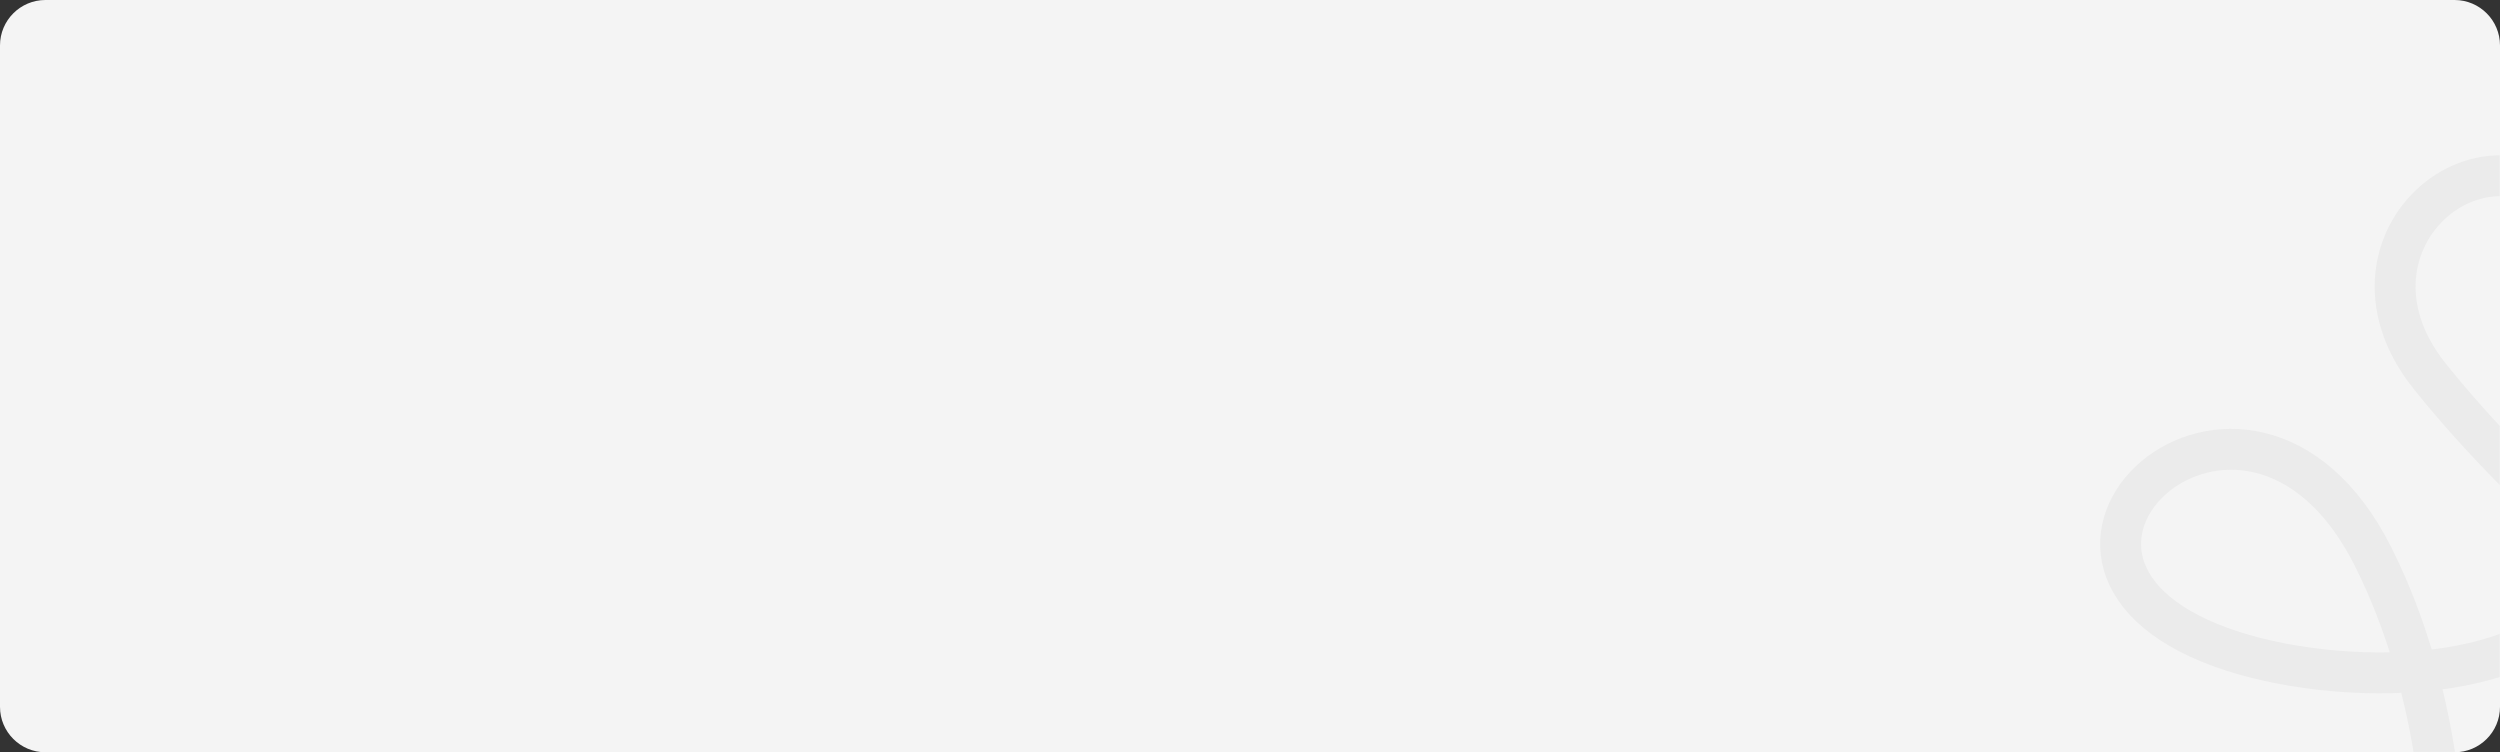 <?xml version="1.0" encoding="UTF-8"?> <svg xmlns="http://www.w3.org/2000/svg" width="1100" height="331" viewBox="0 0 1100 331" fill="none"><rect x="0" y="0" width="1100" height="331" fill="#333333" stroke="none"/><path d="M0 20C0 8.954 8.954 0 20 0H1080C1091.05 0 1100 8.954 1100 20V311C1100 322.046 1091.05 331 1080 331H20C8.954 331 0 322.046 0 311V20Z" fill="#F4F4F4"></path><mask id="mask0_4032_150" style="mask-type:alpha" maskUnits="userSpaceOnUse" x="0" y="0" width="1100" height="331"><path d="M0 20C0 8.954 8.954 0 20 0H1080C1091.05 0 1100 8.954 1100 20V311C1100 322.046 1091.05 331 1080 331H20C8.954 331 0 322.046 0 311V20Z" fill="#F4F4F4"></path></mask><g mask="url(#mask0_4032_150)"><path d="M1065.39 447.848C1081.2 412.663 1081.14 318.297 1044.09 244.787C988.222 133.931 864.24 248.579 982.426 286.56V286.56C1035.16 303.507 1128.83 301.742 1143.9 248.441C1144.42 246.577 1144.7 244.754 1144.68 242.986M1144.68 242.986C1122.41 223.891 1092.79 195.205 1069.07 165.539C1019.42 103.434 1103.76 37.961 1143.89 106.609C1155.58 126.611 1162.45 154.224 1159.89 191.992C1158.69 209.853 1152.66 226.961 1144.68 242.986V242.986ZM1144.68 242.986L1293.85 296.57" stroke="#EBEBEB" stroke-width="18"></path></g></svg> 